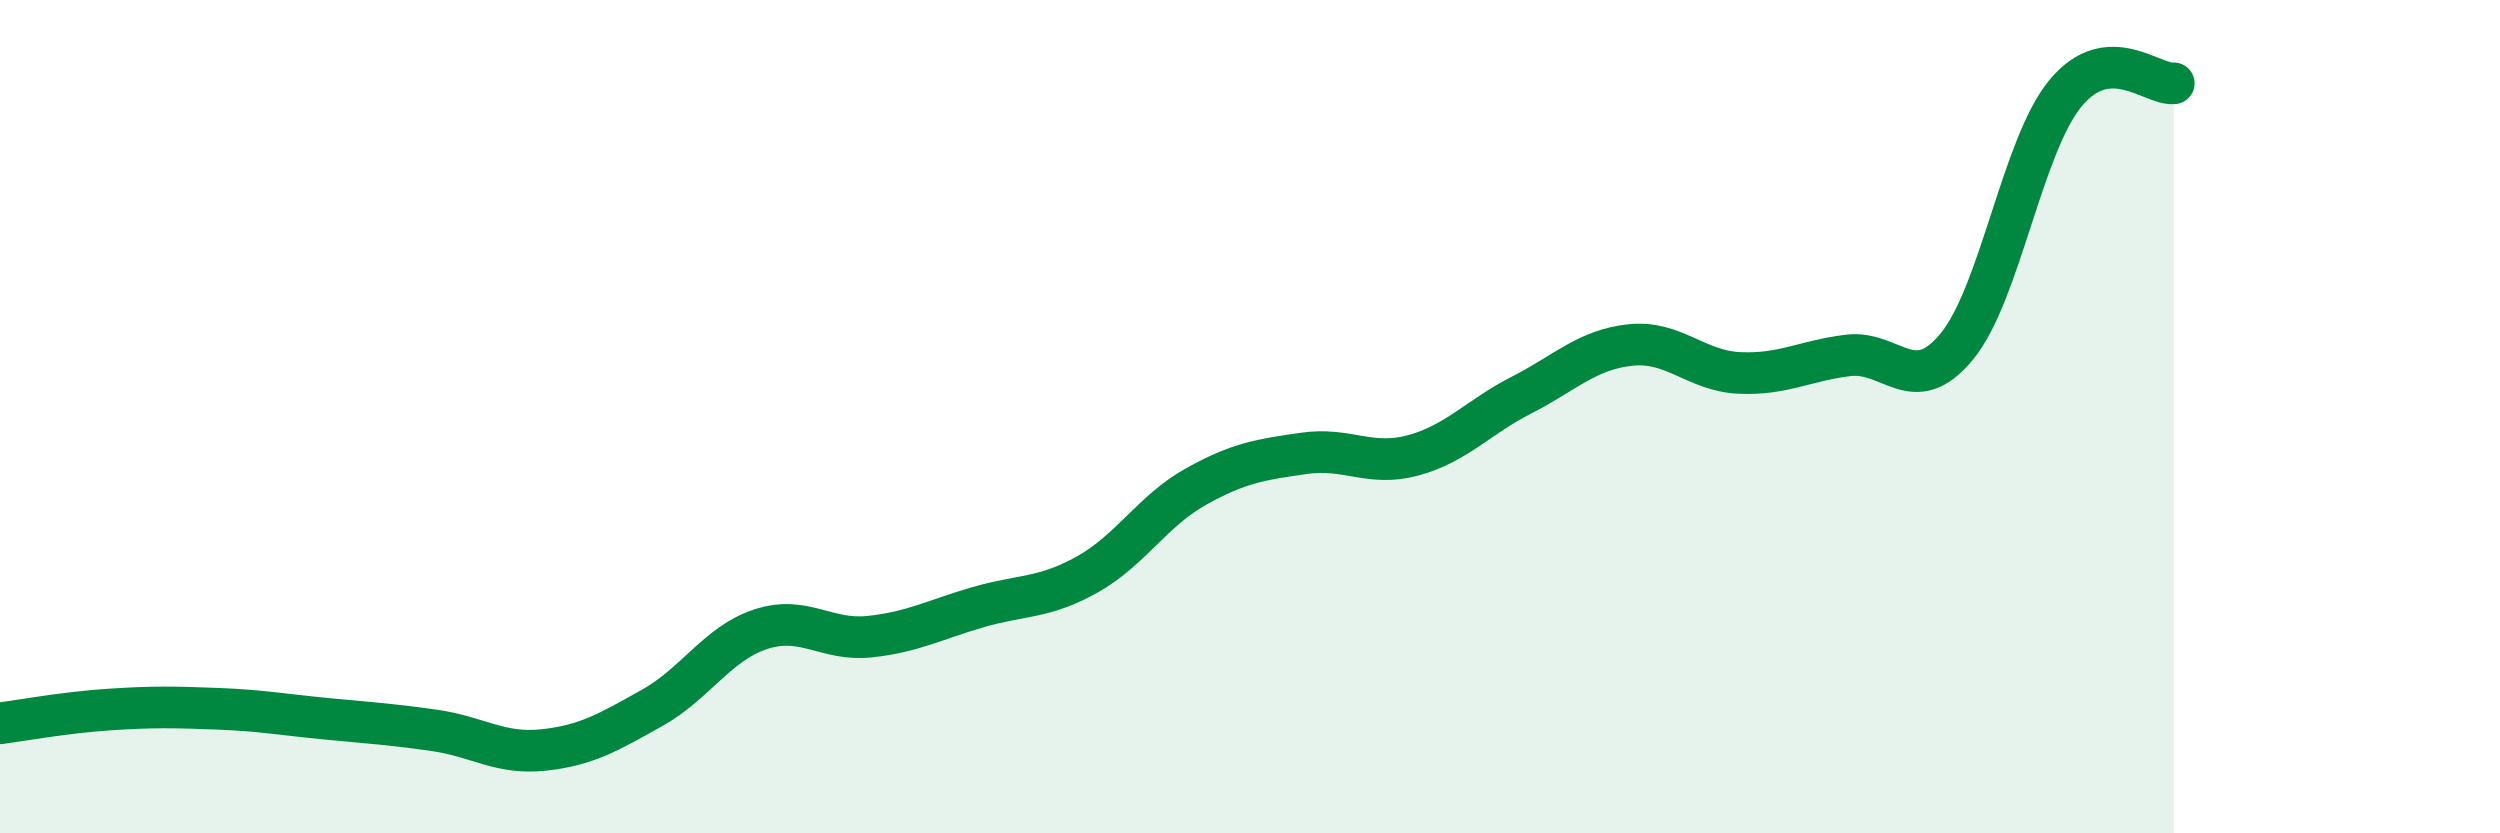 
    <svg width="60" height="20" viewBox="0 0 60 20" xmlns="http://www.w3.org/2000/svg">
      <path
        d="M 0,17.36 C 0.52,17.29 1.57,17.1 2.61,17.03 C 3.65,16.96 4.18,16.97 5.22,17.01 C 6.26,17.05 6.79,17.15 7.83,17.25 C 8.87,17.35 9.39,17.38 10.43,17.53 C 11.47,17.68 12,18.11 13.04,18 C 14.08,17.89 14.61,17.57 15.65,16.99 C 16.69,16.41 17.22,15.44 18.26,15.1 C 19.3,14.76 19.83,15.39 20.87,15.28 C 21.91,15.17 22.44,14.87 23.48,14.57 C 24.52,14.27 25.05,14.37 26.09,13.79 C 27.13,13.21 27.66,12.26 28.7,11.68 C 29.74,11.1 30.26,11.03 31.3,10.88 C 32.34,10.73 32.87,11.21 33.91,10.93 C 34.95,10.65 35.48,10.01 36.52,9.48 C 37.56,8.95 38.09,8.39 39.13,8.28 C 40.17,8.17 40.7,8.9 41.74,8.95 C 42.78,9 43.31,8.66 44.35,8.53 C 45.39,8.4 45.92,9.58 46.96,8.32 C 48,7.06 48.53,3.5 49.57,2.24 C 50.61,0.98 51.65,2.05 52.17,2L52.17 20L0 20Z"
        fill="#008740"
        opacity="0.1"
        stroke-linecap="round"
        stroke-linejoin="round"
      />
      <path
        d="M 0,17.36 C 0.52,17.29 1.57,17.1 2.61,17.03 C 3.65,16.96 4.18,16.97 5.22,17.01 C 6.26,17.05 6.79,17.15 7.83,17.25 C 8.87,17.35 9.39,17.38 10.43,17.53 C 11.47,17.68 12,18.11 13.04,18 C 14.08,17.89 14.61,17.57 15.65,16.99 C 16.69,16.41 17.22,15.44 18.26,15.1 C 19.3,14.76 19.83,15.39 20.87,15.28 C 21.91,15.17 22.44,14.87 23.48,14.57 C 24.52,14.27 25.05,14.37 26.09,13.79 C 27.13,13.21 27.66,12.26 28.7,11.68 C 29.74,11.1 30.26,11.03 31.3,10.88 C 32.34,10.73 32.87,11.21 33.91,10.93 C 34.95,10.65 35.48,10.01 36.52,9.48 C 37.56,8.95 38.09,8.39 39.13,8.28 C 40.17,8.17 40.7,8.9 41.74,8.95 C 42.78,9 43.31,8.66 44.35,8.53 C 45.39,8.4 45.92,9.58 46.96,8.32 C 48,7.06 48.53,3.5 49.57,2.24 C 50.61,0.98 51.65,2.05 52.17,2"
        stroke="#008740"
        stroke-width="1"
        fill="none"
        stroke-linecap="round"
        stroke-linejoin="round"
      />
    </svg>
  